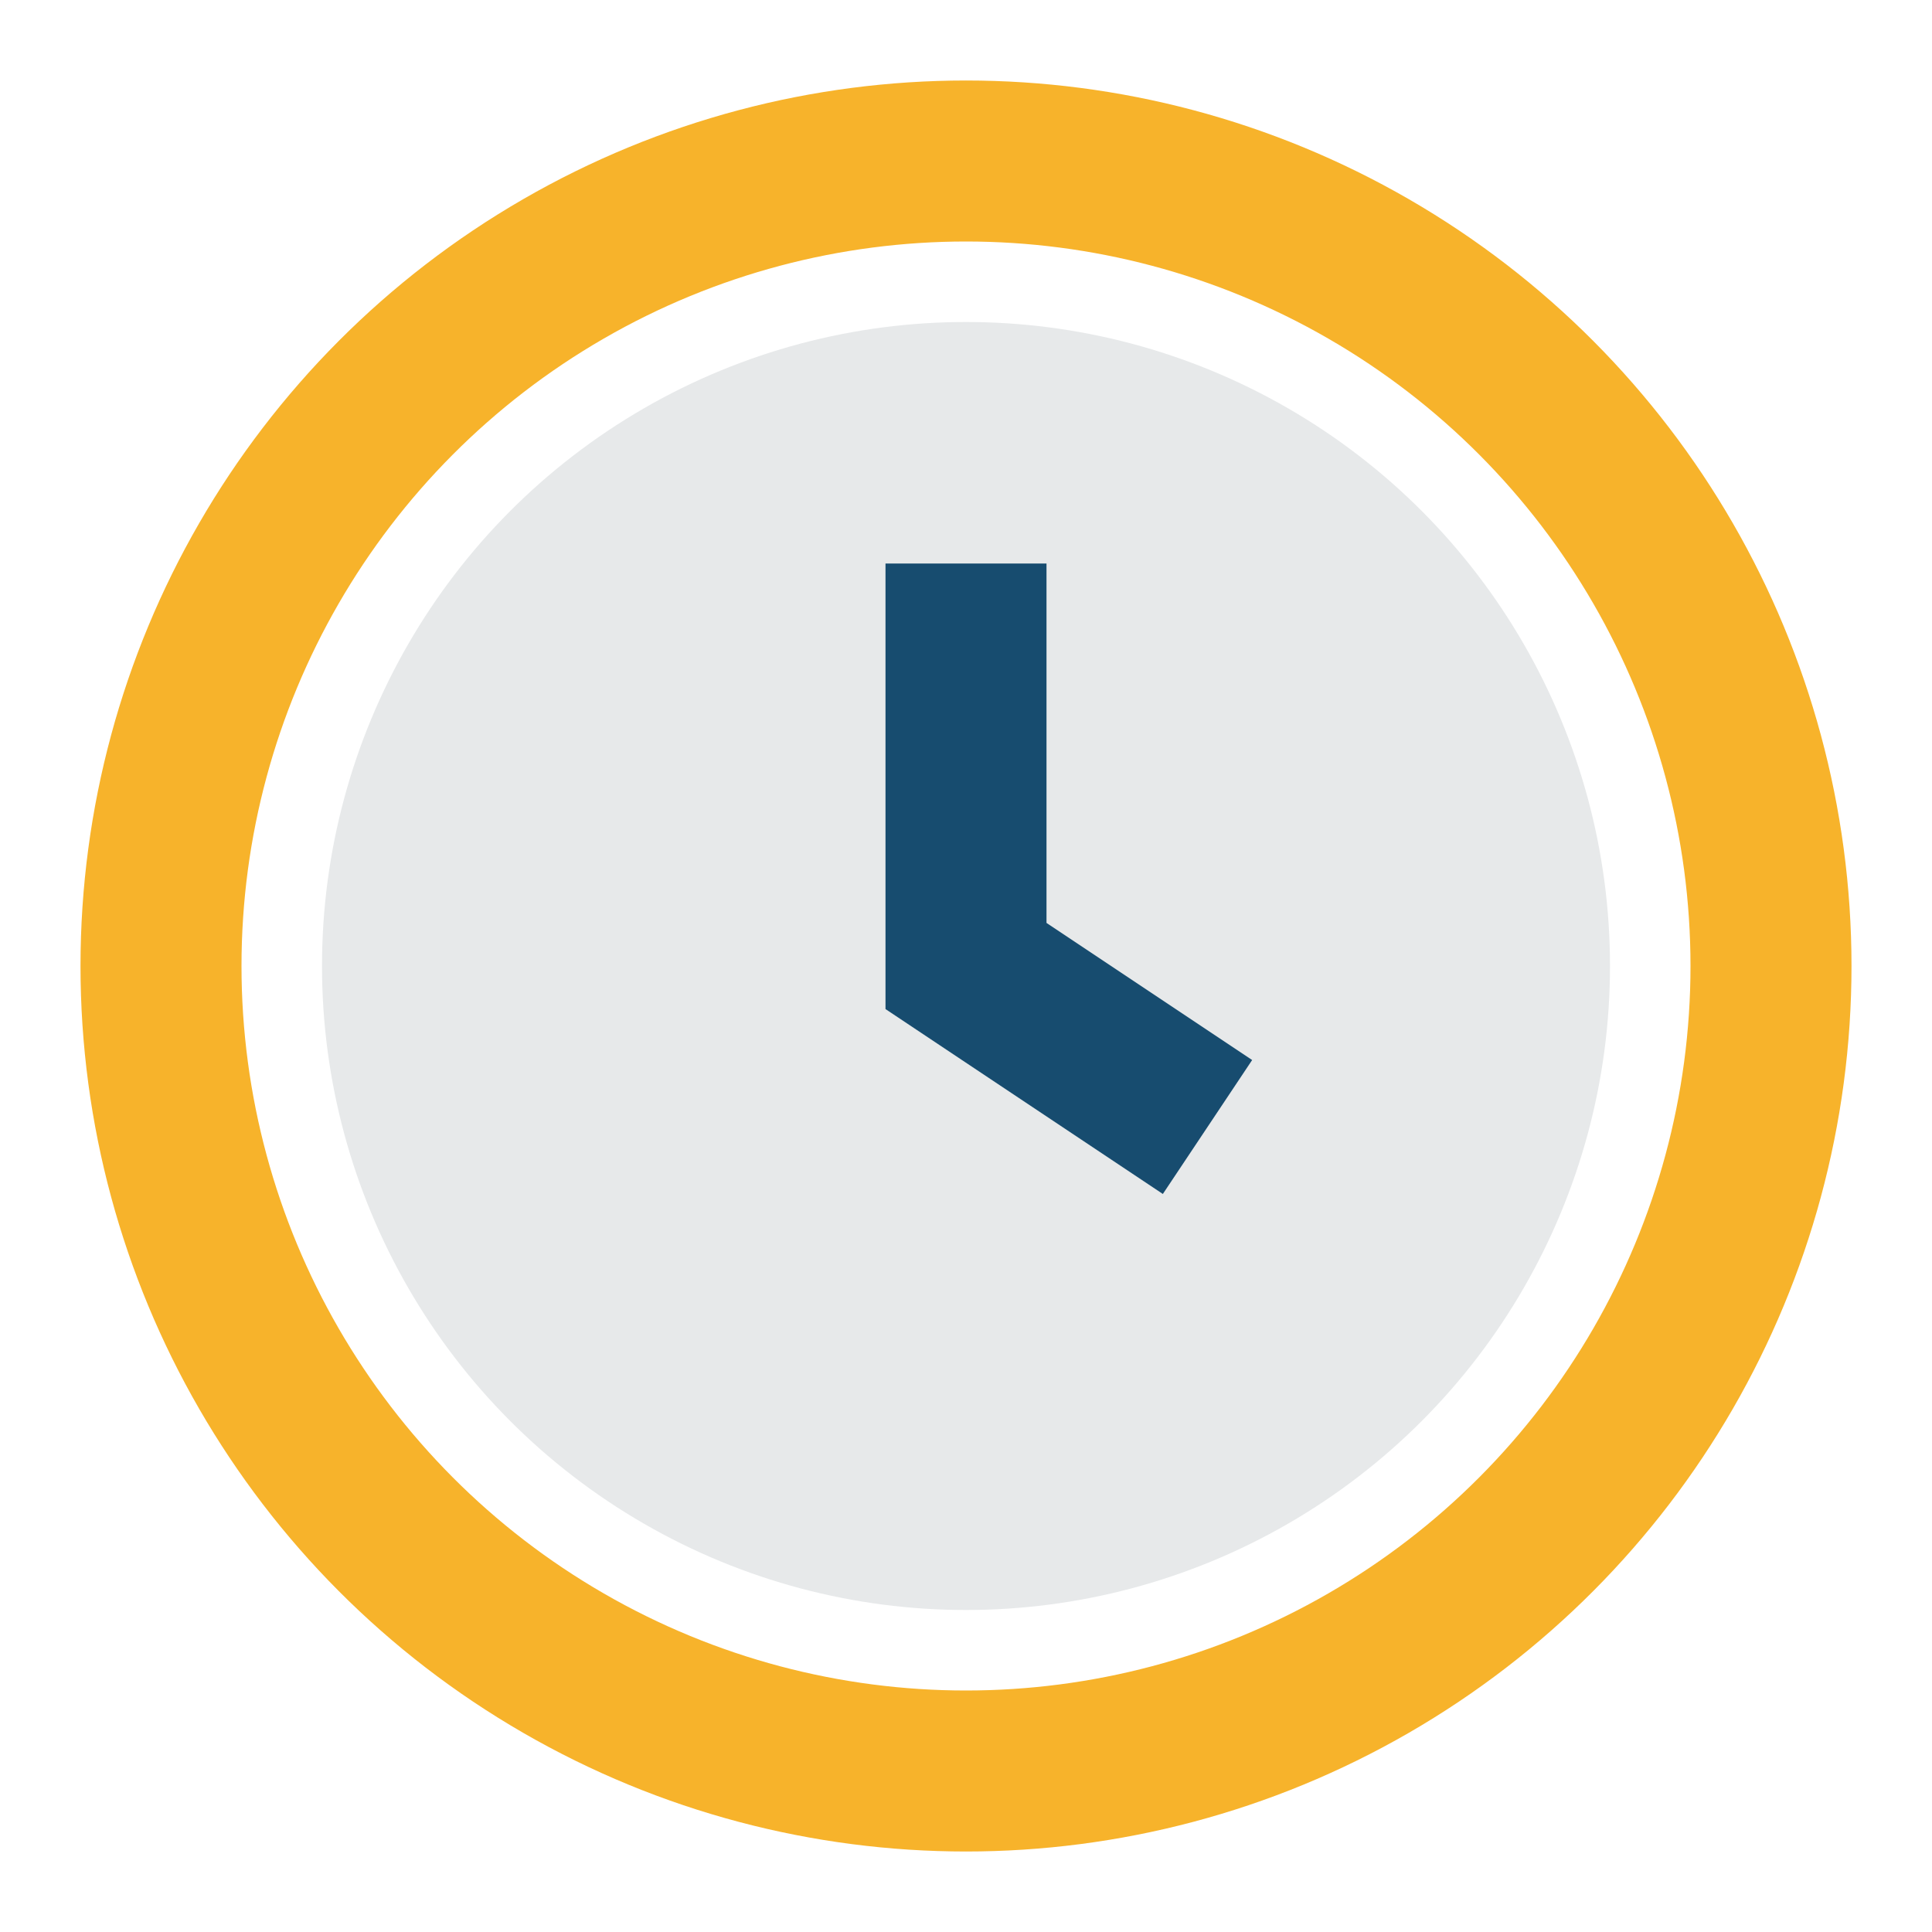 <?xml version="1.0" encoding="UTF-8"?>
<svg xmlns="http://www.w3.org/2000/svg" width="24" height="24" viewBox="0 0 24 24"><circle cx="12" cy="12" r="8" fill="#E7E9EA"/><path d="M12 7v5l3 2" stroke="#174C6F" stroke-width="2" fill="none"/><circle cx="12" cy="12" r="10" fill="none" stroke="#F7B32B" stroke-width="2"/></svg>